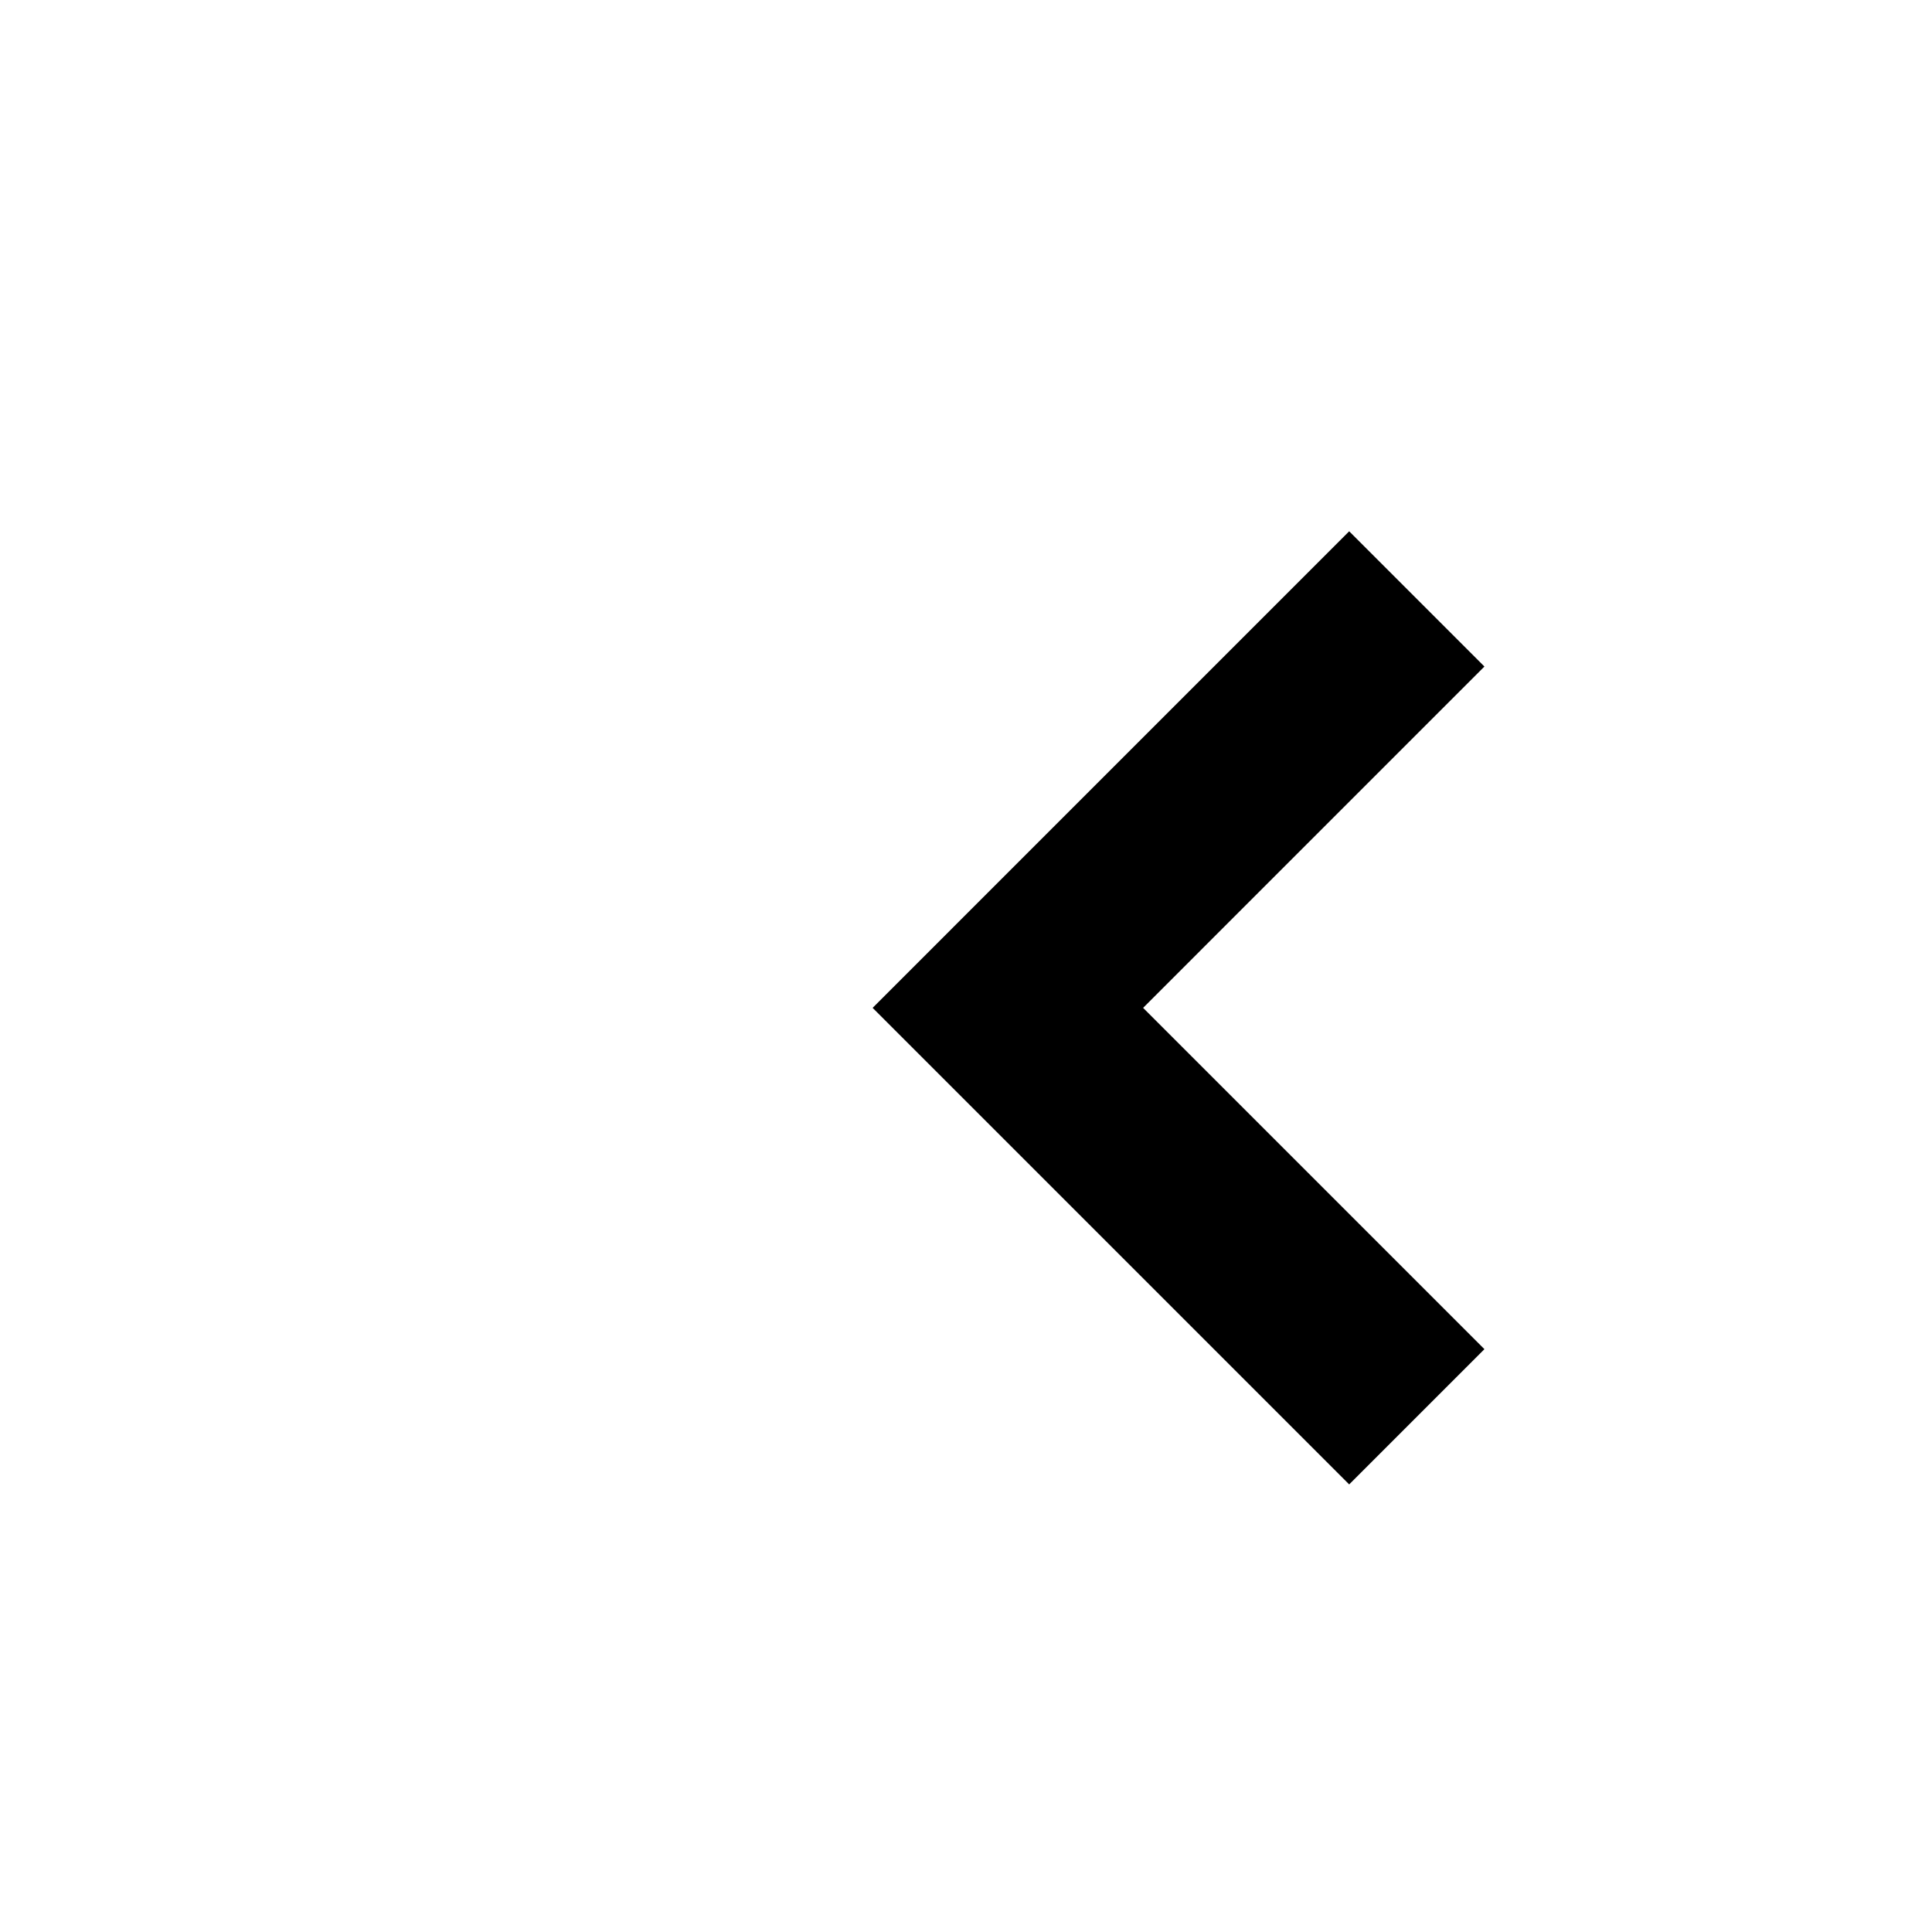 <?xml version="1.0" encoding="utf-8"?>
<!-- Generator: Adobe Illustrator 25.4.1, SVG Export Plug-In . SVG Version: 6.00 Build 0)  -->
<svg version="1.1" id="Layer_1" xmlns="http://www.w3.org/2000/svg" xmlns:xlink="http://www.w3.org/1999/xlink" x="0px" y="0px"
	 viewBox="0 0 30 30" style="enable-background:new 0 0 30 30;" xml:space="preserve">
<g id="Isolation_Mode" transform="scale(0.5)">
	<polygon points="41.9,46.1 46.1,41.9 35.5,31.3 46.1,20.7 41.9,16.5 27.1,31.3 	"/>
</g>
</svg>
